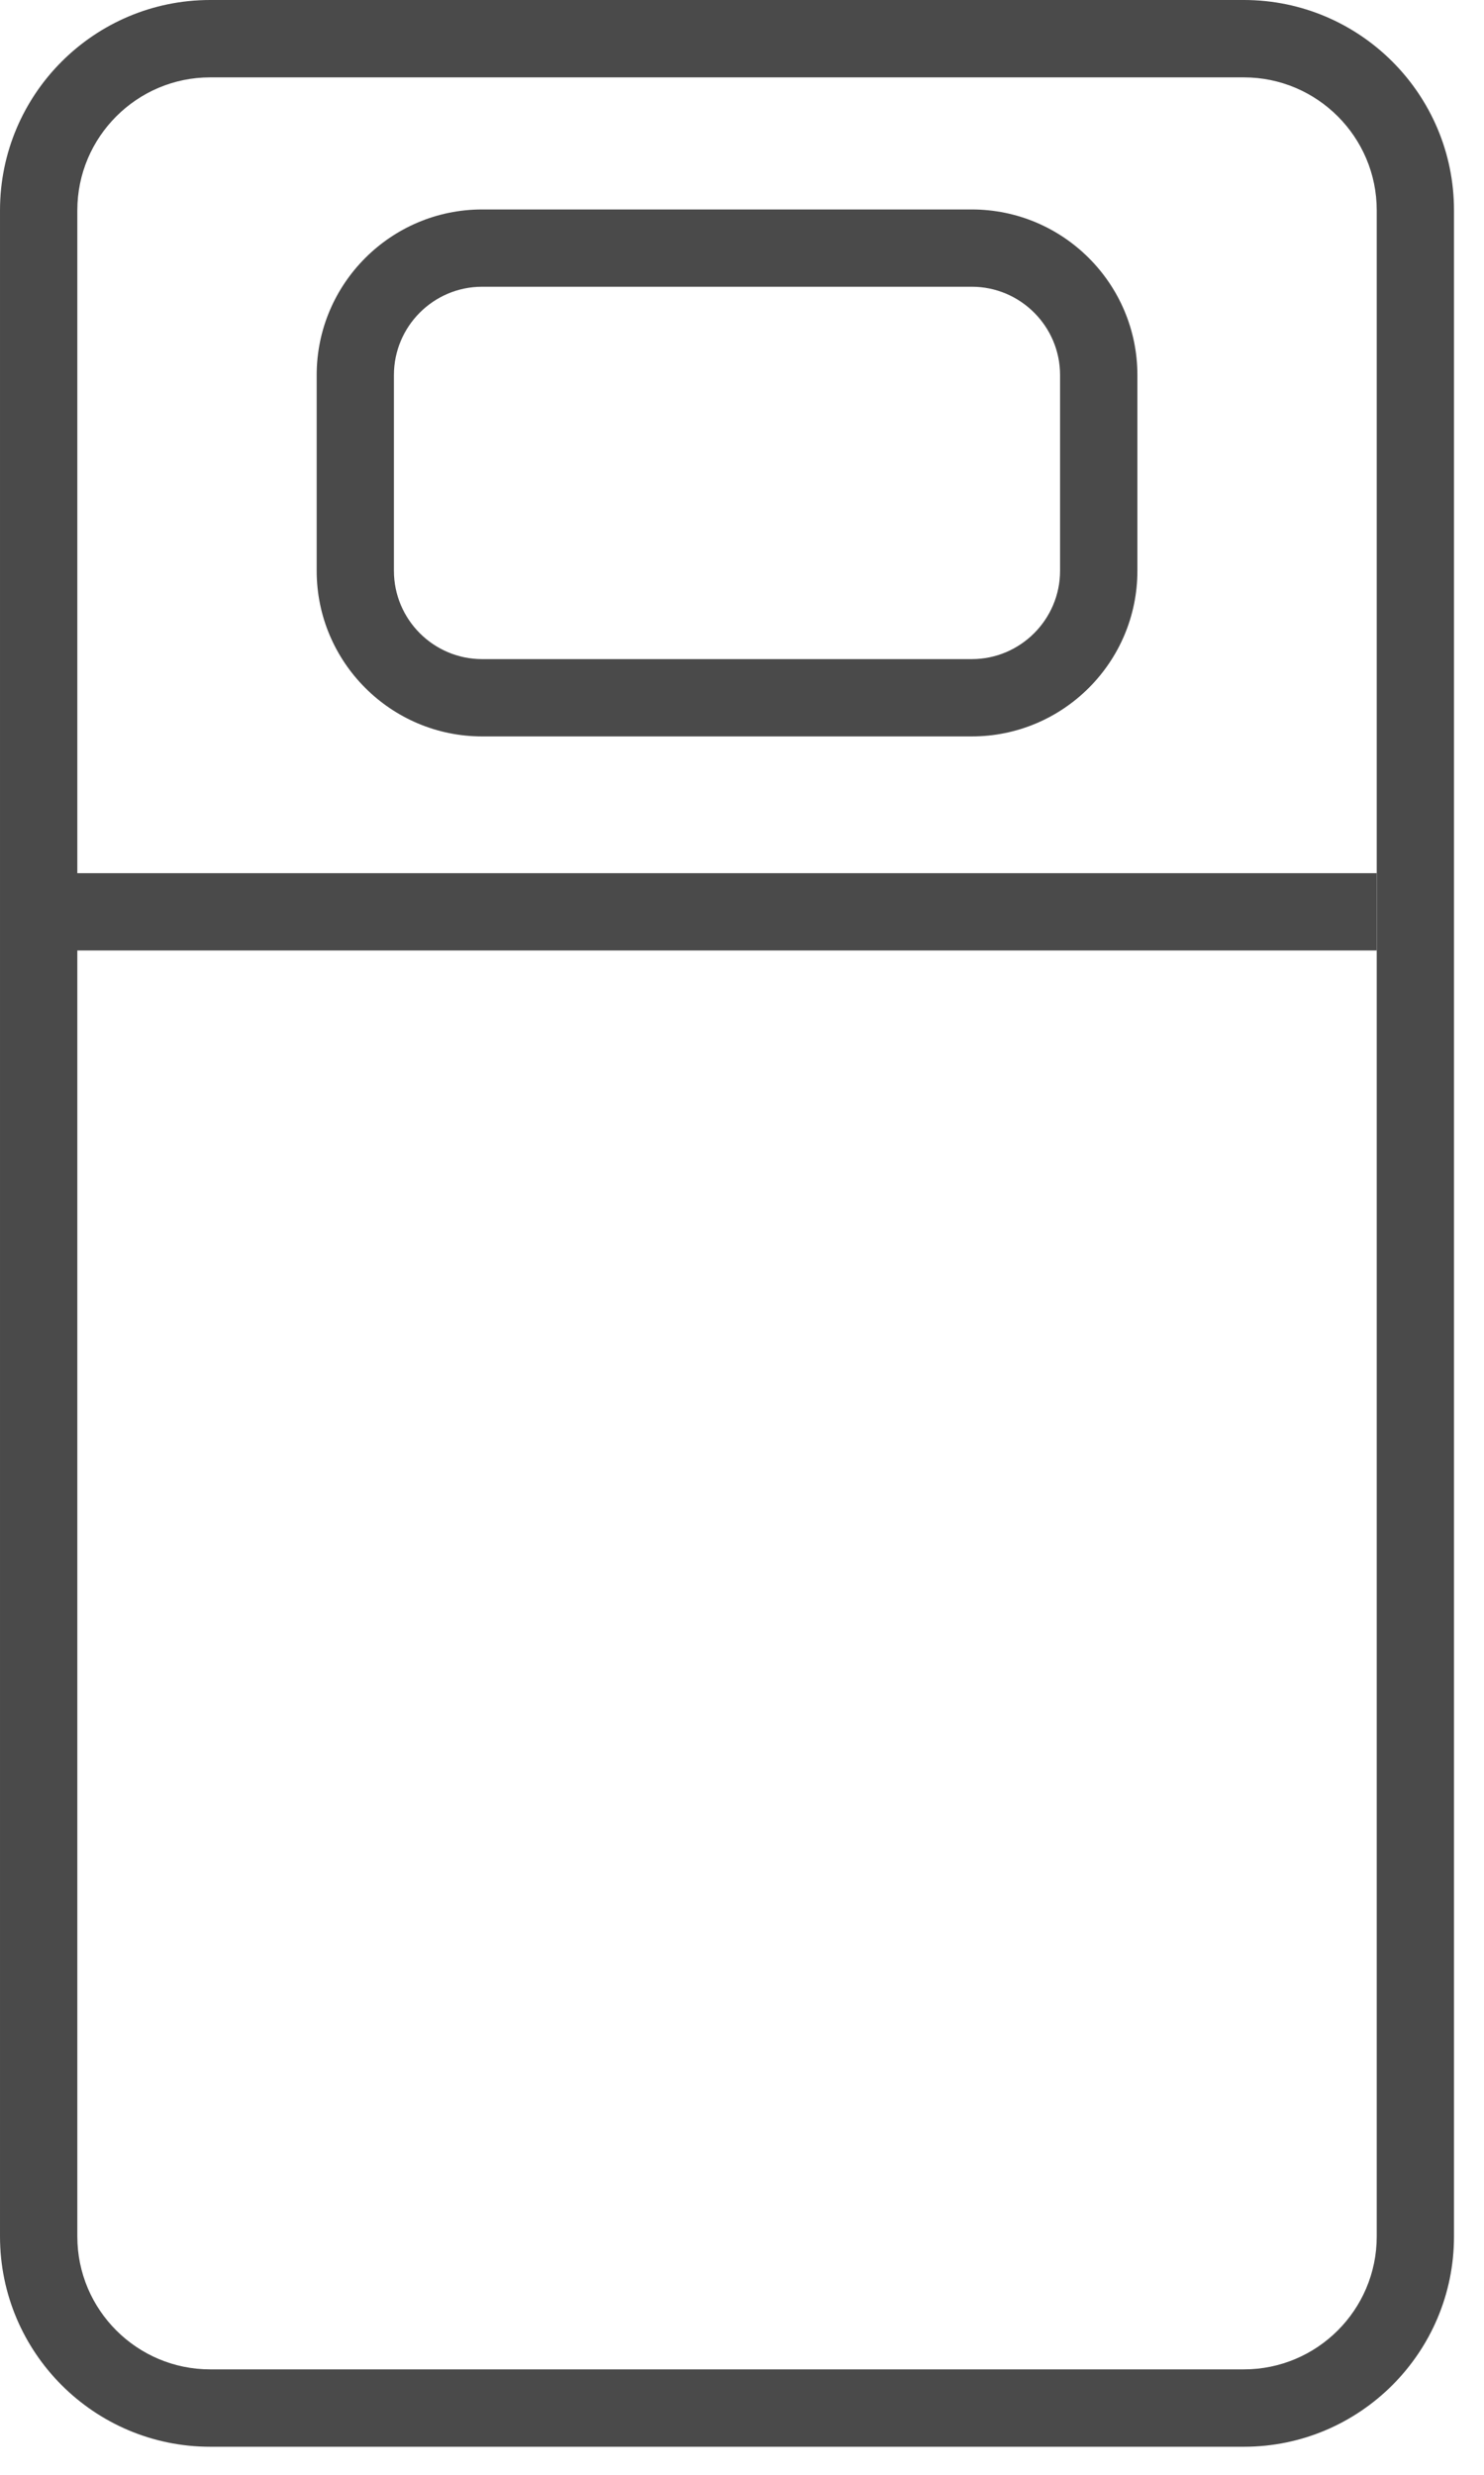 <?xml version="1.0" encoding="UTF-8"?>
<svg width="18px" height="30px" viewBox="0 0 18 30" version="1.1" xmlns="http://www.w3.org/2000/svg" xmlns:xlink="http://www.w3.org/1999/xlink">
    <title>764DB679-16FC-4D40-AFD5-C8FDBE15D223</title>
    <g id="Desktop" stroke="none" stroke-width="1" fill="none" fill-rule="evenodd">
        <g id="D---Loft-Beds" transform="translate(-885, -299)" fill="#4A4A4A">
            <g id="twin-icon" transform="translate(885, 299)">
                <path d="M16.699,27.111 C16.699,28 15.976,28.722 15.088,28.722 L2.549,28.722 C1.661,28.722 0.938,28 0.938,27.111 L0.938,11.522 L16.697,11.522 L16.697,10.585 L0.938,10.585 L0.938,2.549 C0.938,1.661 1.661,0.938 2.549,0.938 L15.088,0.938 C15.976,0.938 16.699,1.661 16.699,2.549 L16.699,27.111 Z M15.088,0 L2.549,0 C1.143,0 7.5e-05,1.143 7.5e-05,2.549 L7.5e-05,27.111 C7.5e-05,28.517 1.143,29.66 2.549,29.66 L15.088,29.66 C16.493,29.66 17.636,28.517 17.636,27.111 L17.636,2.549 C17.636,1.143 16.493,0 15.088,0 L15.088,0 Z" id="Fill-1"></path>
                <path d="M12.858,6.919 C12.858,7.509 12.377,7.99 11.787,7.99 L5.848,7.99 C5.258,7.99 4.778,7.509 4.778,6.919 L4.778,4.547 C4.778,3.956 5.258,3.476 5.848,3.476 L11.787,3.476 C12.377,3.476 12.858,3.956 12.858,4.547 L12.858,6.919 Z M11.787,2.539 L5.848,2.539 C4.742,2.539 3.841,3.44 3.841,4.547 L3.841,6.919 C3.841,8.027 4.742,8.927 5.848,8.927 L11.787,8.927 C12.895,8.927 13.796,8.027 13.796,6.919 L13.796,4.547 C13.796,3.44 12.895,2.539 11.787,2.539 L11.787,2.539 Z" id="Fill-4"></path>
            </g>
        </g>
    </g>
</svg>